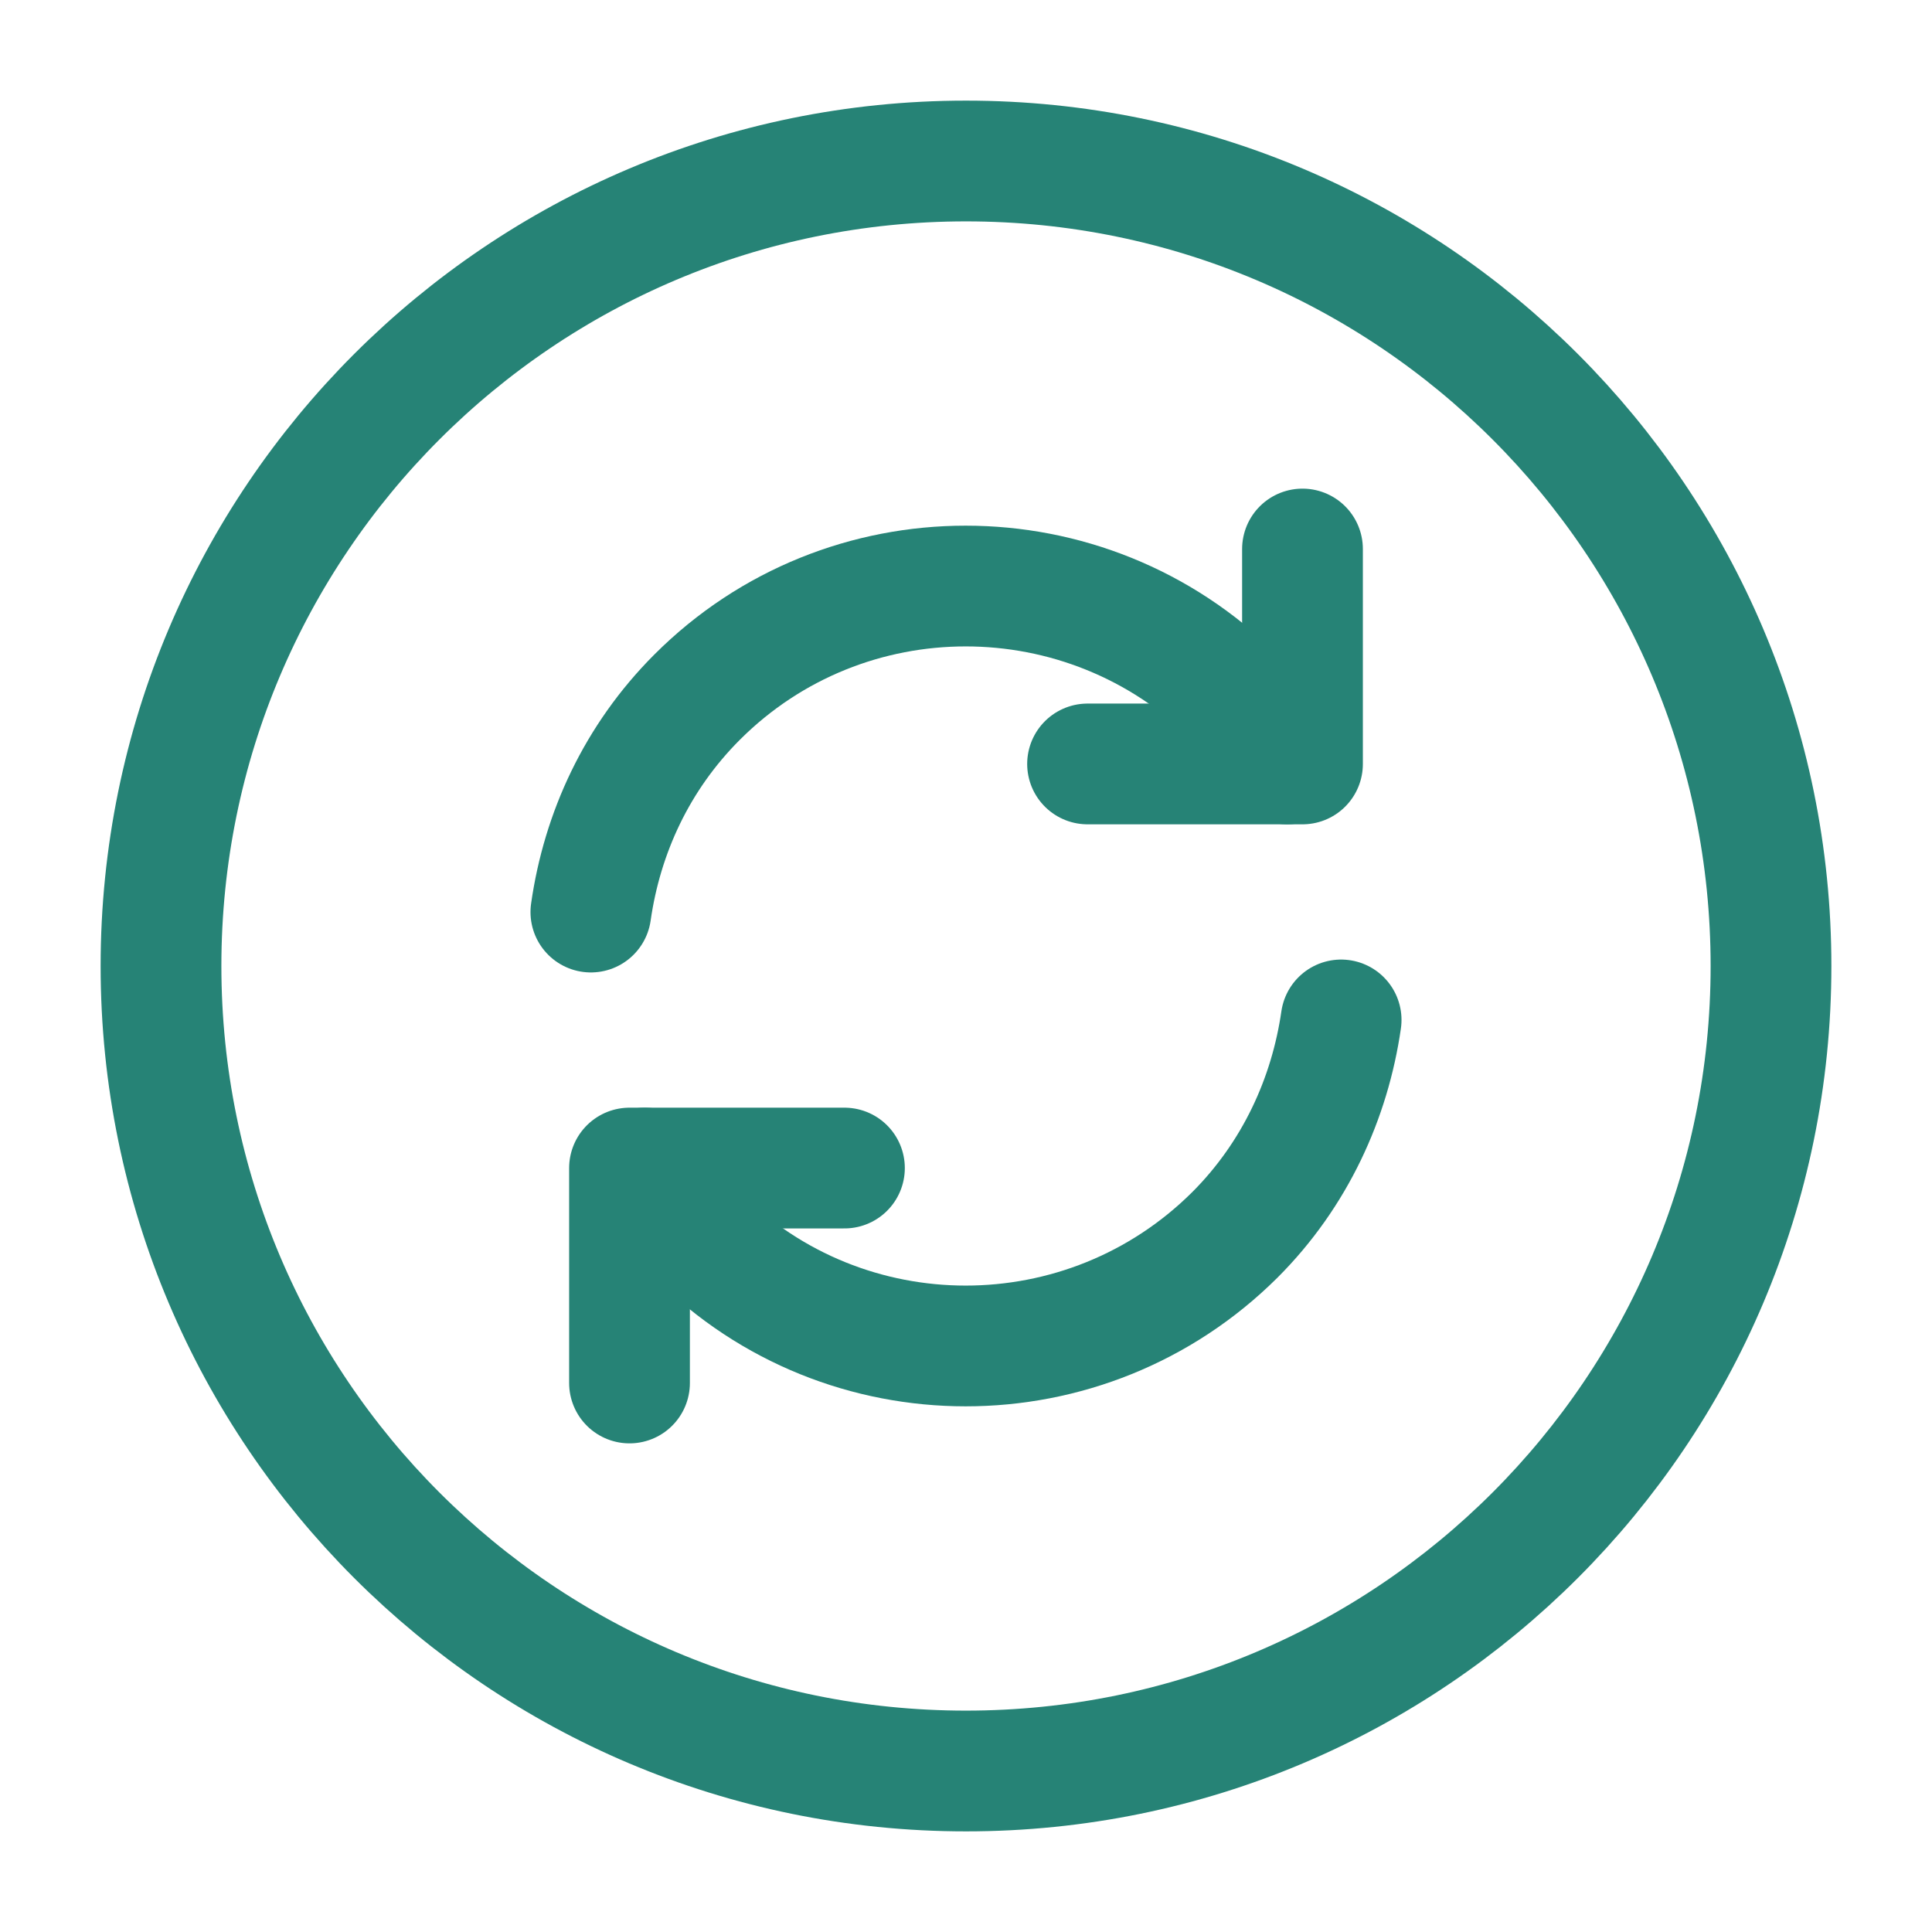<?xml version="1.0" encoding="UTF-8"?> <svg xmlns="http://www.w3.org/2000/svg" width="24" height="24" viewBox="0 0 24 24" fill="none"><path d="M12 22C17.523 22 22 17.523 22 12C22 6.477 17.523 2 12 2C6.477 2 2 6.477 2 12C2 17.523 6.477 22 12 22Z" stroke="#268376" stroke-width="1.5" stroke-linecap="round" stroke-linejoin="round"></path><path d="M8.01 14.51C8.19 14.81 8.41 15.09 8.66 15.34C10.5 17.18 13.49 17.18 15.34 15.34C16.09 14.59 16.52 13.64 16.66 12.67" stroke="#268376" stroke-width="1.5" stroke-linecap="round" stroke-linejoin="round"></path><path d="M7.34 11.33C7.48 10.35 7.91 9.41 8.66 8.66C10.5 6.82 13.49 6.82 15.34 8.66C15.6 8.92 15.81 9.2 15.99 9.49" stroke="#268376" stroke-width="1.5" stroke-linecap="round" stroke-linejoin="round"></path><path d="M7.82 17.18V14.51H10.49" stroke="#268376" stroke-width="1.5" stroke-linecap="round" stroke-linejoin="round"></path><path d="M16.18 6.82V9.49H13.51" stroke="#268376" stroke-width="1.5" stroke-linecap="round" stroke-linejoin="round"></path></svg> 